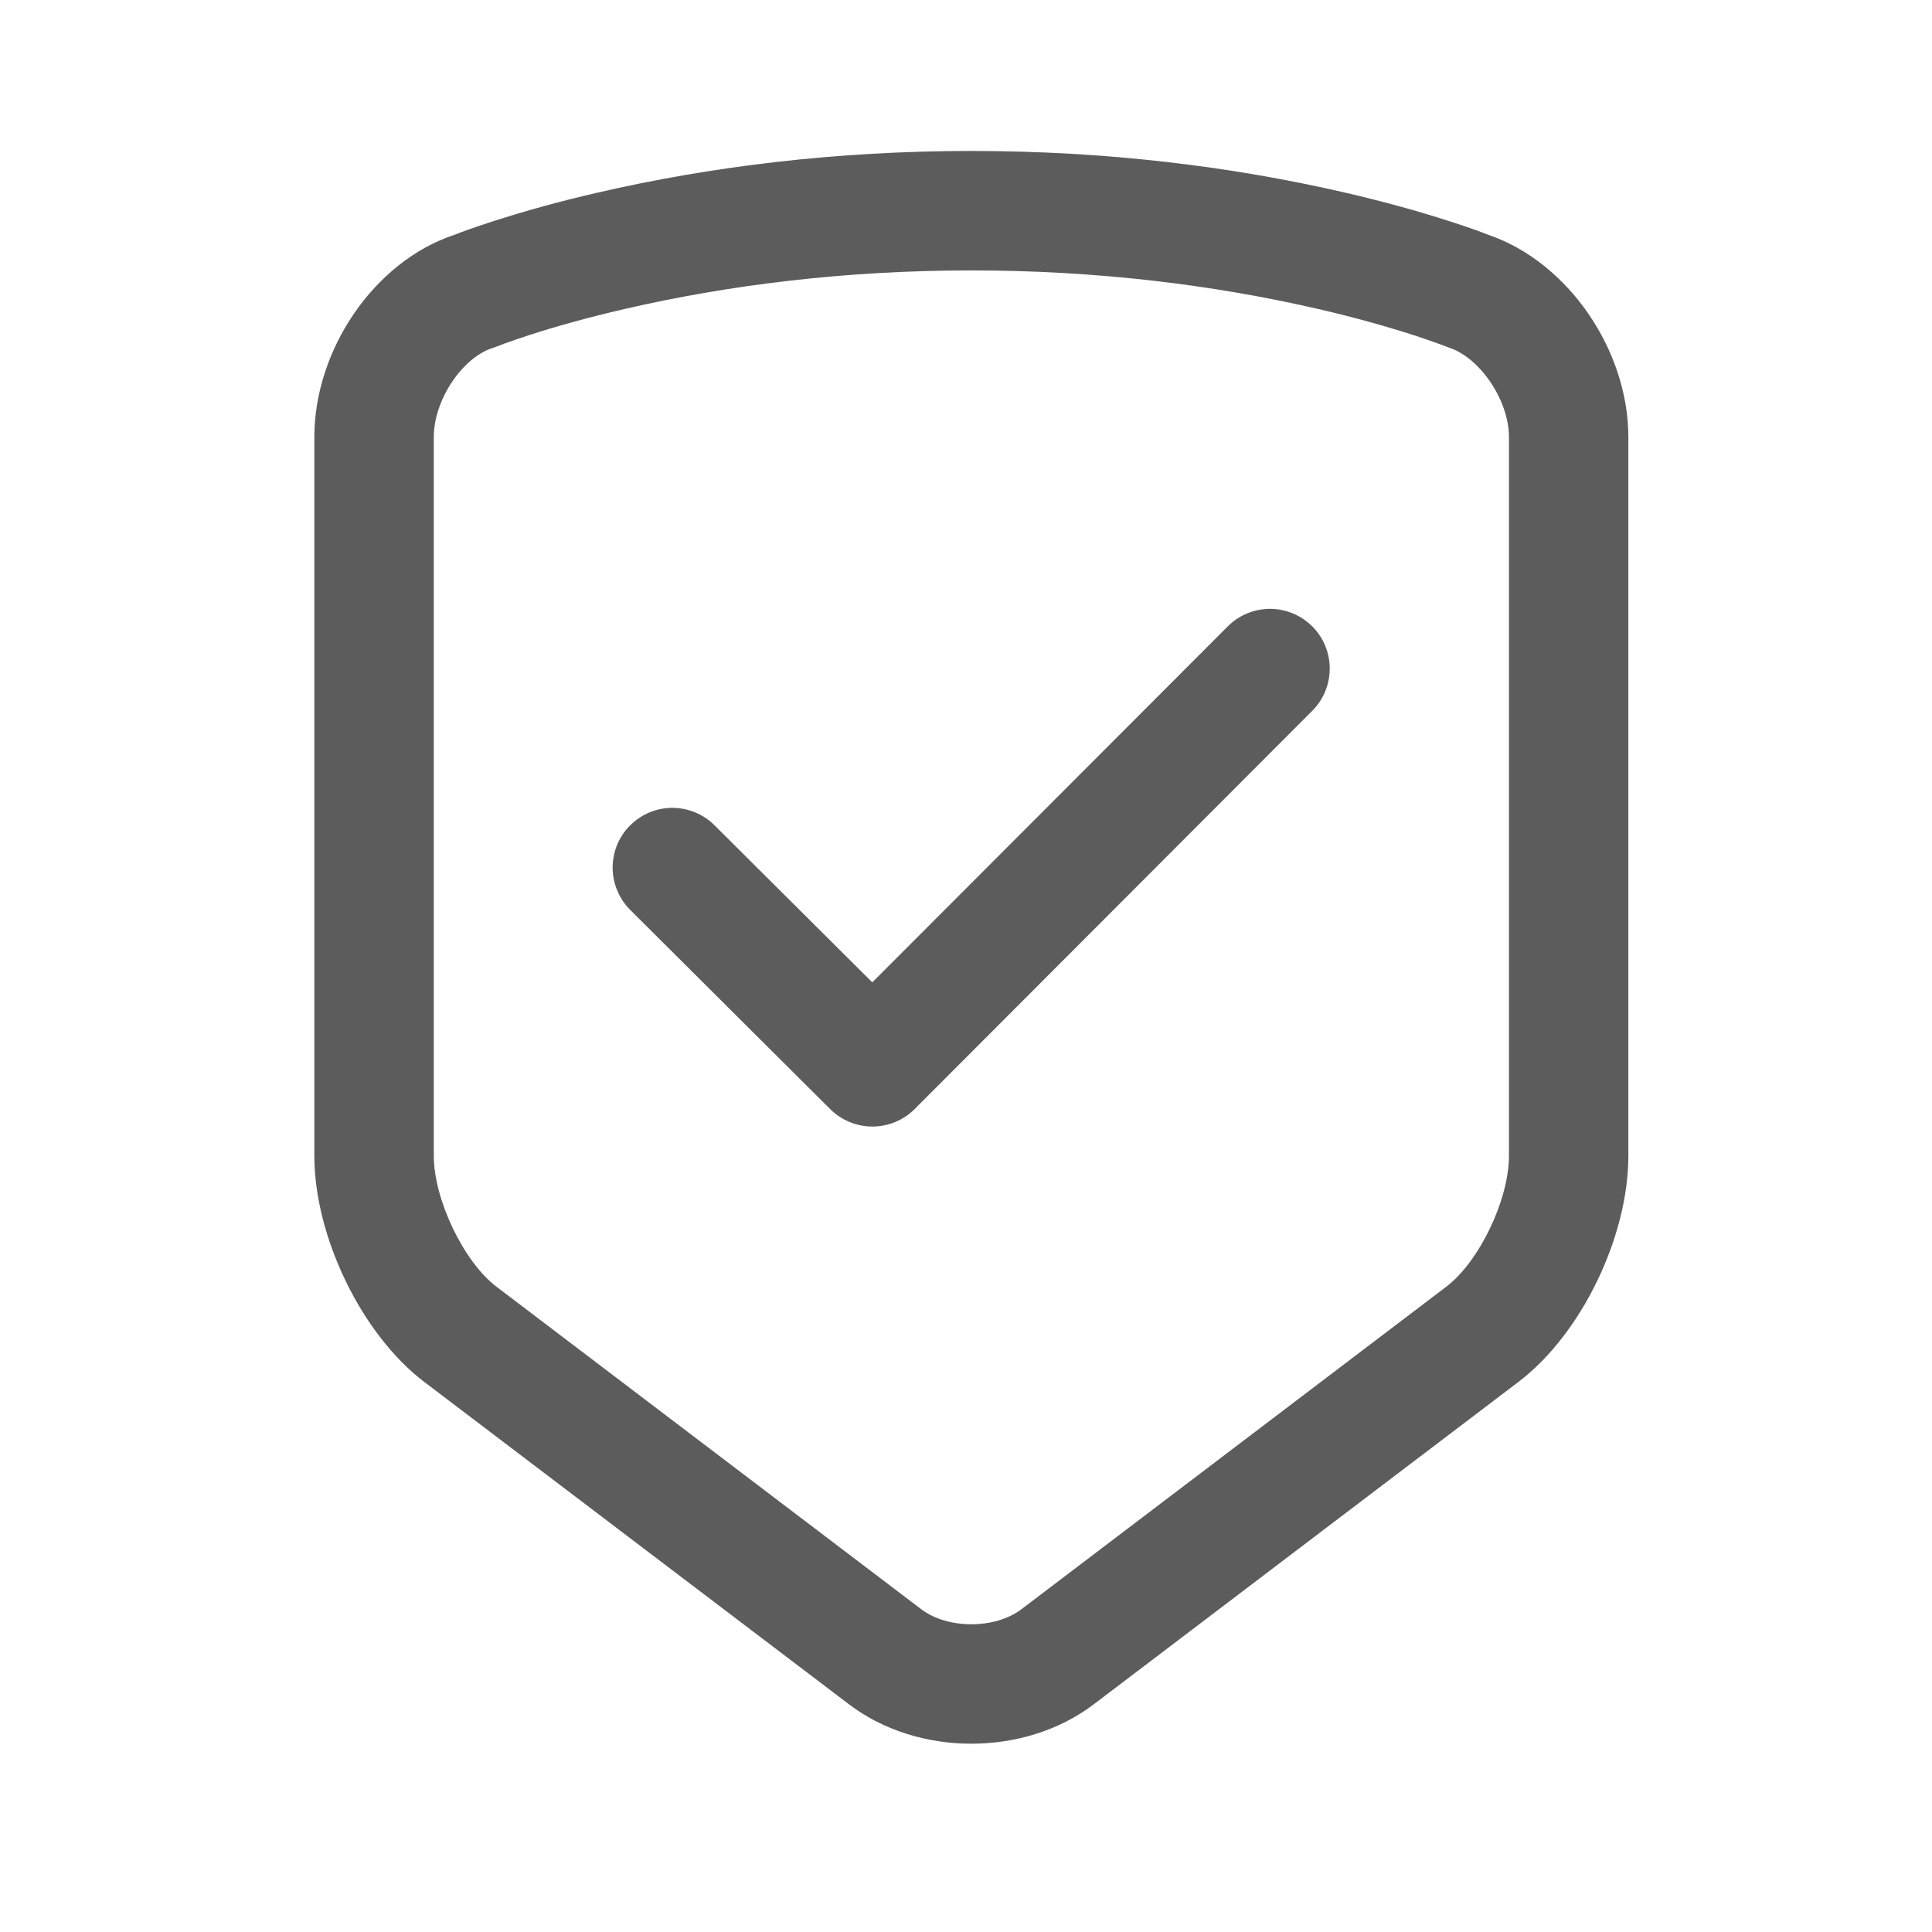 <svg width="30" height="30" viewBox="0 0 30 30" fill="none" xmlns="http://www.w3.org/2000/svg">
<path d="M15.083 2.344C17.186 2.344 19.135 2.586 20.886 2.991C21.502 3.133 22.051 3.287 22.526 3.441C22.796 3.528 22.993 3.599 23.113 3.647C24.35 4.07 25.285 5.438 25.285 6.787V17.947C25.285 19.204 24.557 20.715 23.58 21.457L16.983 26.465C15.911 27.279 14.258 27.281 13.184 26.465L6.586 21.457C5.614 20.718 4.881 19.2 4.881 17.947V6.787C4.881 5.429 5.813 4.056 7.059 3.645C7.18 3.597 7.375 3.527 7.64 3.441C8.18 3.267 8.728 3.117 9.281 2.991C11.031 2.586 12.981 2.344 15.083 2.344ZM15.083 4.199C13.128 4.199 11.317 4.424 9.699 4.798C9.136 4.928 8.638 5.067 8.212 5.205C8.066 5.253 7.939 5.297 7.834 5.335C7.774 5.357 7.737 5.371 7.723 5.377C7.699 5.387 7.675 5.395 7.651 5.403C7.185 5.549 6.736 6.204 6.736 6.787V17.947C6.736 18.628 7.203 19.596 7.708 19.979L14.305 24.988C14.716 25.3 15.451 25.299 15.861 24.988L22.459 19.979C22.967 19.593 23.431 18.632 23.431 17.947V6.787C23.431 6.212 22.978 5.555 22.503 5.399L22.444 5.377C22.407 5.363 22.37 5.349 22.332 5.335C22.227 5.297 22.101 5.253 21.954 5.205C21.465 5.048 20.969 4.913 20.468 4.798C18.849 4.424 17.038 4.199 15.083 4.199ZM19.064 9.727C19.238 9.552 19.474 9.455 19.72 9.454C19.966 9.454 20.202 9.552 20.376 9.726C20.55 9.899 20.648 10.135 20.648 10.381C20.648 10.627 20.551 10.863 20.377 11.037L14.203 17.221C14.029 17.395 13.794 17.492 13.548 17.493C13.302 17.493 13.066 17.396 12.892 17.223L9.791 14.134C9.704 14.049 9.634 13.946 9.587 13.834C9.539 13.721 9.514 13.6 9.513 13.477C9.512 13.355 9.536 13.234 9.582 13.12C9.629 13.007 9.697 12.904 9.783 12.818C9.87 12.731 9.973 12.662 10.086 12.615C10.199 12.568 10.32 12.544 10.442 12.544C10.565 12.545 10.686 12.569 10.799 12.617C10.912 12.664 11.014 12.733 11.1 12.82L13.545 15.254L19.064 9.727Z" fill="#5C5C5C"/>
</svg>
